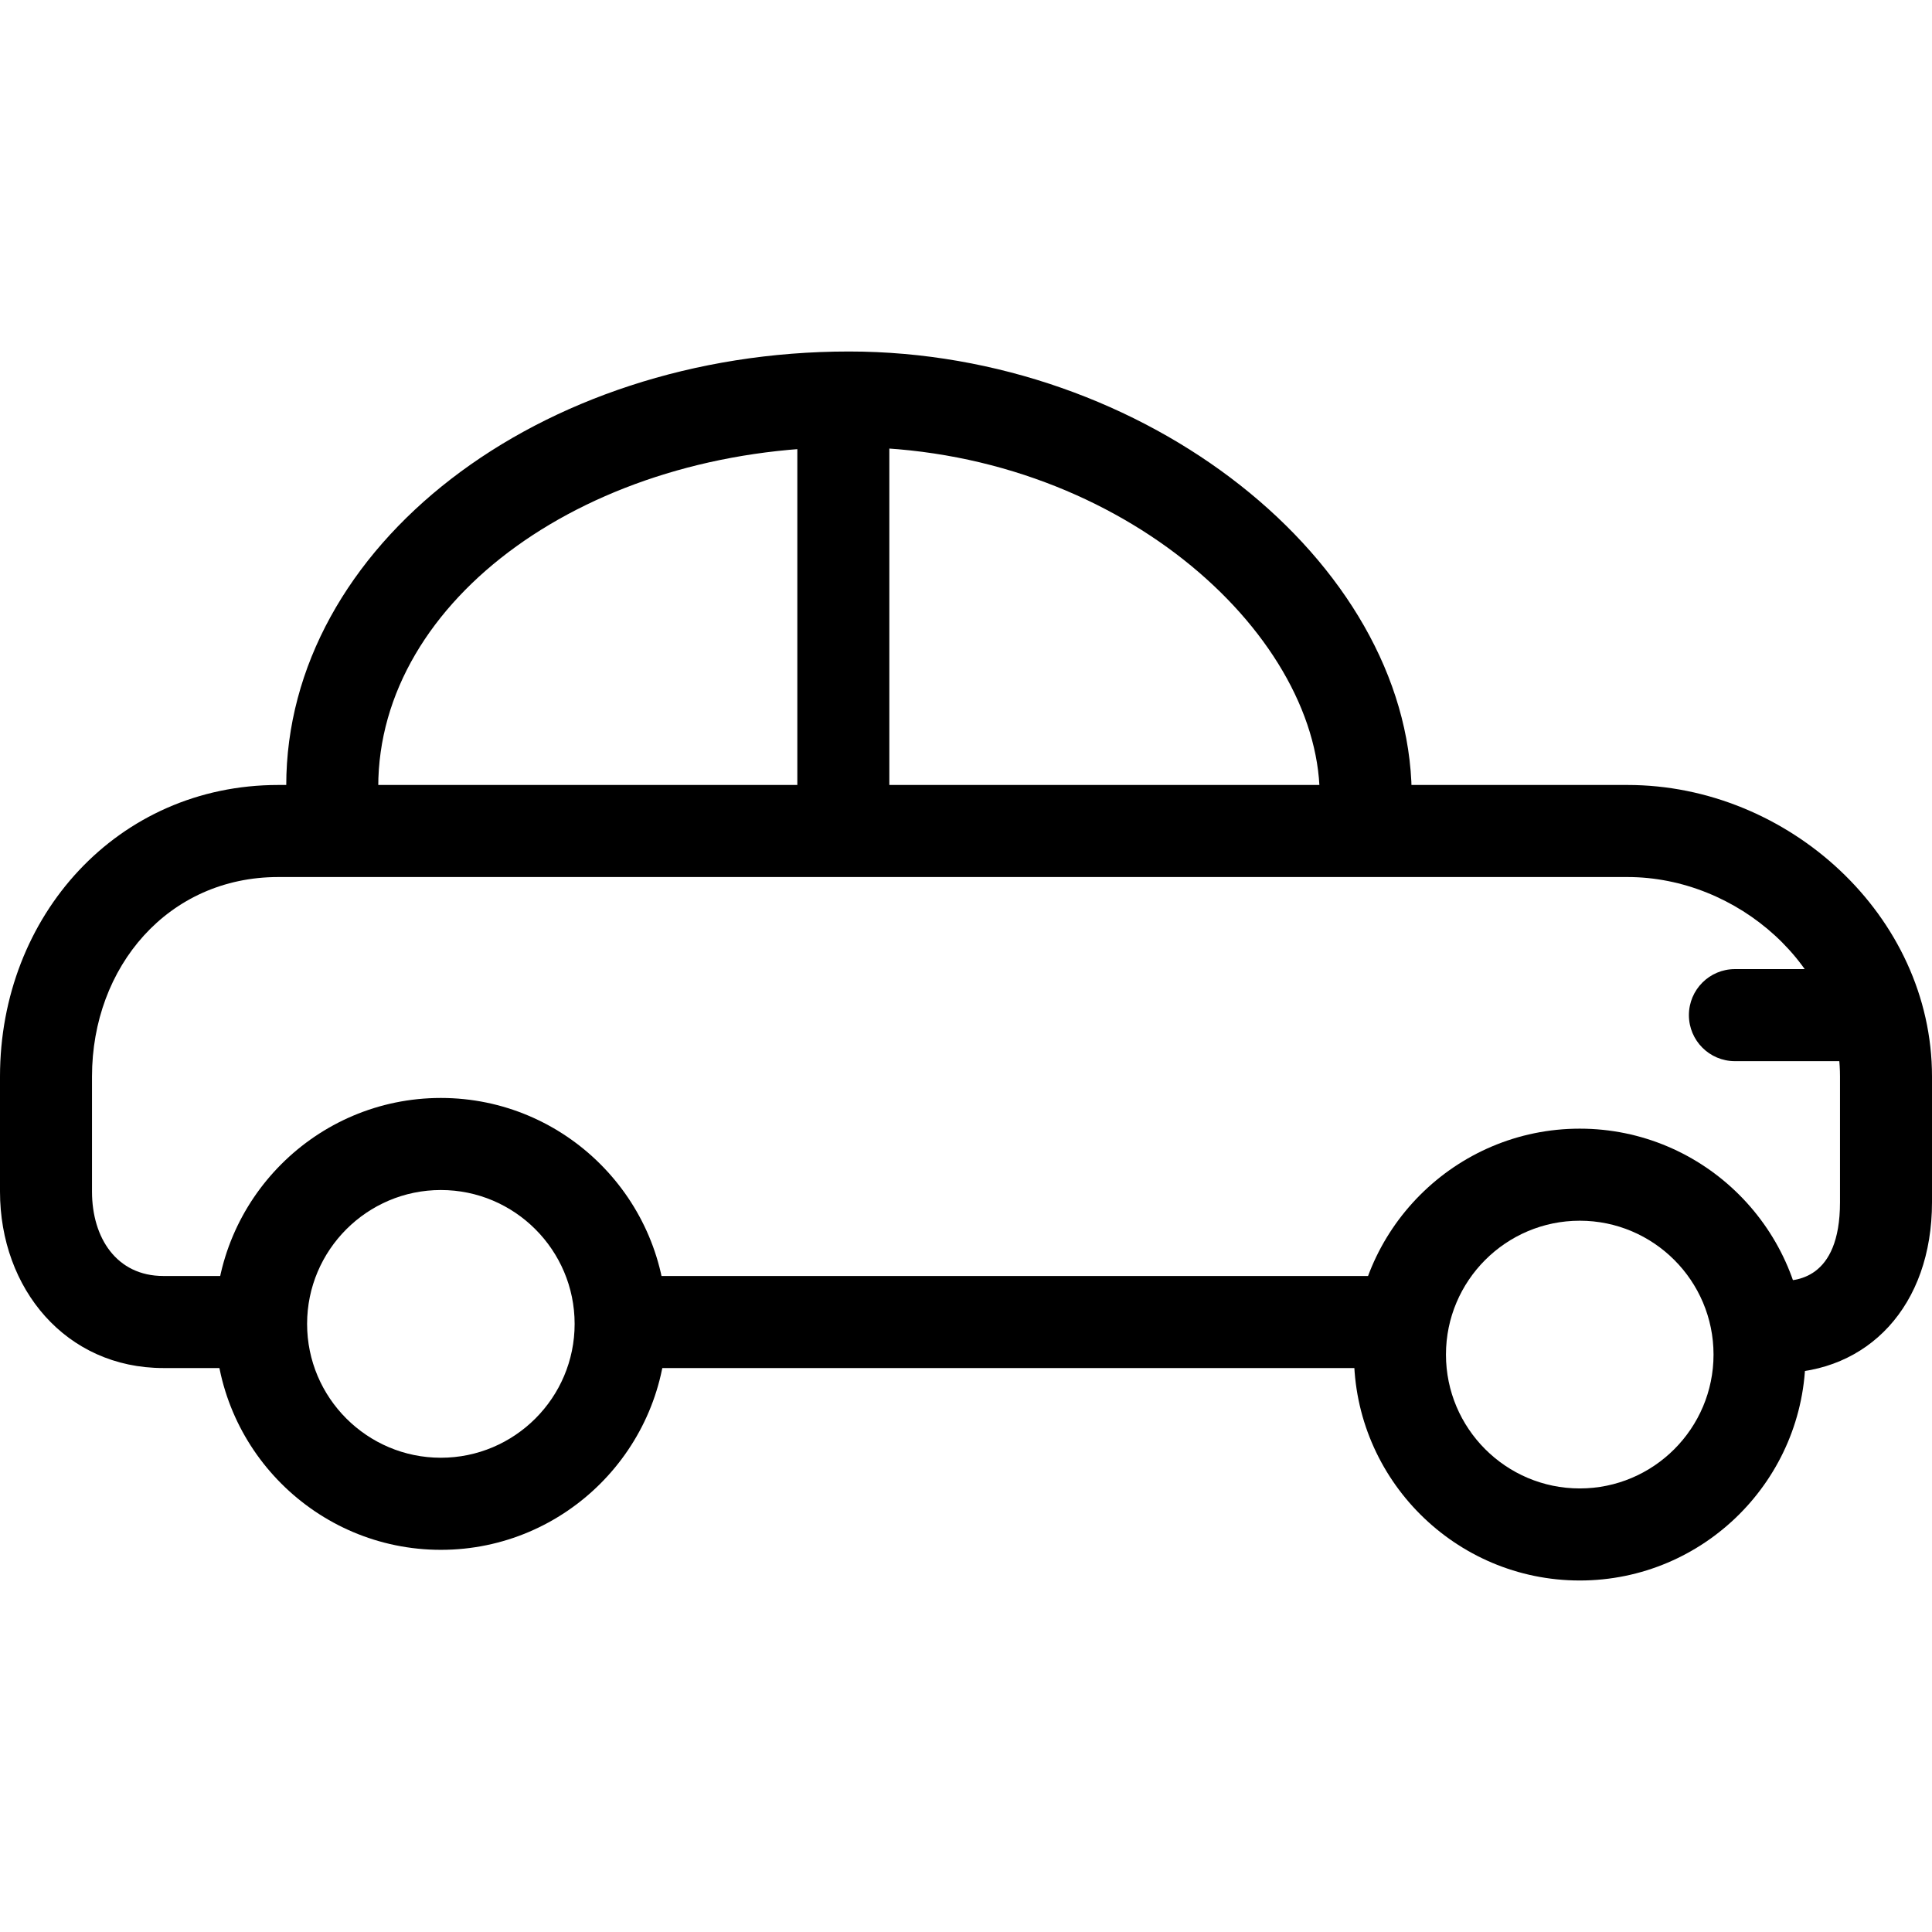 <?xml version="1.0" encoding="UTF-8"?> <!-- Generator: Adobe Illustrator 19.1.0, SVG Export Plug-In . SVG Version: 6.00 Build 0) --> <svg xmlns="http://www.w3.org/2000/svg" xmlns:xlink="http://www.w3.org/1999/xlink" id="Capa_1" x="0px" y="0px" viewBox="0 0 63 63" style="enable-background:new 0 0 63 63;" xml:space="preserve"> <g> <g id="group-39svg"> <path id="path-1_31_" d="M58.004,44.772c-0.828,0-1.607-0.673-1.607-1.501c0-0.83,0.832-1.501,1.661-1.501 c0.44,0,1.942,0,1.942-2.568v-4.098c0-3.587-3.343-6.505-6.927-6.505h-44C5.489,28.599,3,31.517,3,35.104v3.751 c0,1.518,0.808,2.753,2.324,2.753h2.249c0.828,0,1.5,0.672,1.5,1.501c0,0.829-0.672,1.501-1.5,1.501H5.324 C2.153,44.61,0,42.029,0,38.855v-3.751c0-5.242,3.835-9.507,9.073-9.507h44c5.239,0,9.927,4.265,9.927,9.507v4.098 C63,42.586,60.91,44.772,58.004,44.772z"></path> <path id="path-2_31_" d="M44.573,44.61h-24c-0.828,0-1.5-0.672-1.5-1.501c0-0.829,0.672-1.501,1.5-1.501h24 c0.828,0,1.5,0.672,1.5,1.501C46.073,43.938,45.401,44.61,44.573,44.61z"></path> <path id="path-3_31_" d="M44.533,27.598c-0.819,0-1.488-0.906-1.5-1.728c-0.073-5.271-6.653-11.29-15.349-11.29 c-8.464,0-15.35,4.938-15.35,11.083c0,0.829-0.672,1.47-1.5,1.47s-1.5-0.687-1.5-1.516c0-7.801,8.231-14.155,18.35-14.155 c9.669,0,18.245,6.845,18.349,14.371c0.012,0.828-0.65,0.765-1.479,1.765C44.547,27.598,44.54,27.598,44.533,27.598z"></path> <path id="path-4_29_" d="M51.514,51.538c-4.06,0-7.363-3.305-7.363-7.367s3.303-7.367,7.363-7.367 c4.059,0,7.362,3.305,7.362,7.367S55.573,51.538,51.514,51.538z M51.514,39.806c-2.406,0-4.363,1.958-4.363,4.365 s1.957,4.365,4.363,4.365c2.405,0,4.362-1.958,4.362-4.365S53.919,39.806,51.514,39.806z"></path> <path id="path-5_27_" d="M14.376,50.538c-4.06,0-7.362-3.306-7.362-7.367c0-4.063,3.302-7.368,7.362-7.368 c4.059,0,7.362,3.305,7.362,7.368C21.738,47.232,18.435,50.538,14.376,50.538z M14.376,38.805c-2.405,0-4.362,1.959-4.362,4.366 s1.957,4.364,4.362,4.364s4.362-1.957,4.362-4.364S16.781,38.805,14.376,38.805z"></path> <path id="path-6_22_" d="M27.5,28.099c-0.828,0-1.5-0.673-1.5-1.501V13.589c0-0.83,0.672-1.502,1.5-1.502s1.5,0.672,1.5,1.502 v13.009C29,27.426,28.328,28.099,27.5,28.099z"></path> <path id="path-7_18_" d="M60.573,34.603h-4c-0.828,0-1.5-0.672-1.5-1.501c0-0.829,0.672-1.501,1.5-1.501h4 c0.828,0,1.5,0.672,1.5,1.501C62.073,33.931,61.401,34.603,60.573,34.603z"></path> </g> </g> <g> </g> <g> </g> <g> </g> <g> </g> <g> </g> <g> </g> <g> </g> <g> </g> <g> </g> <g> </g> <g> </g> <g> </g> <g> </g> <g> </g> <g> </g> </svg> 